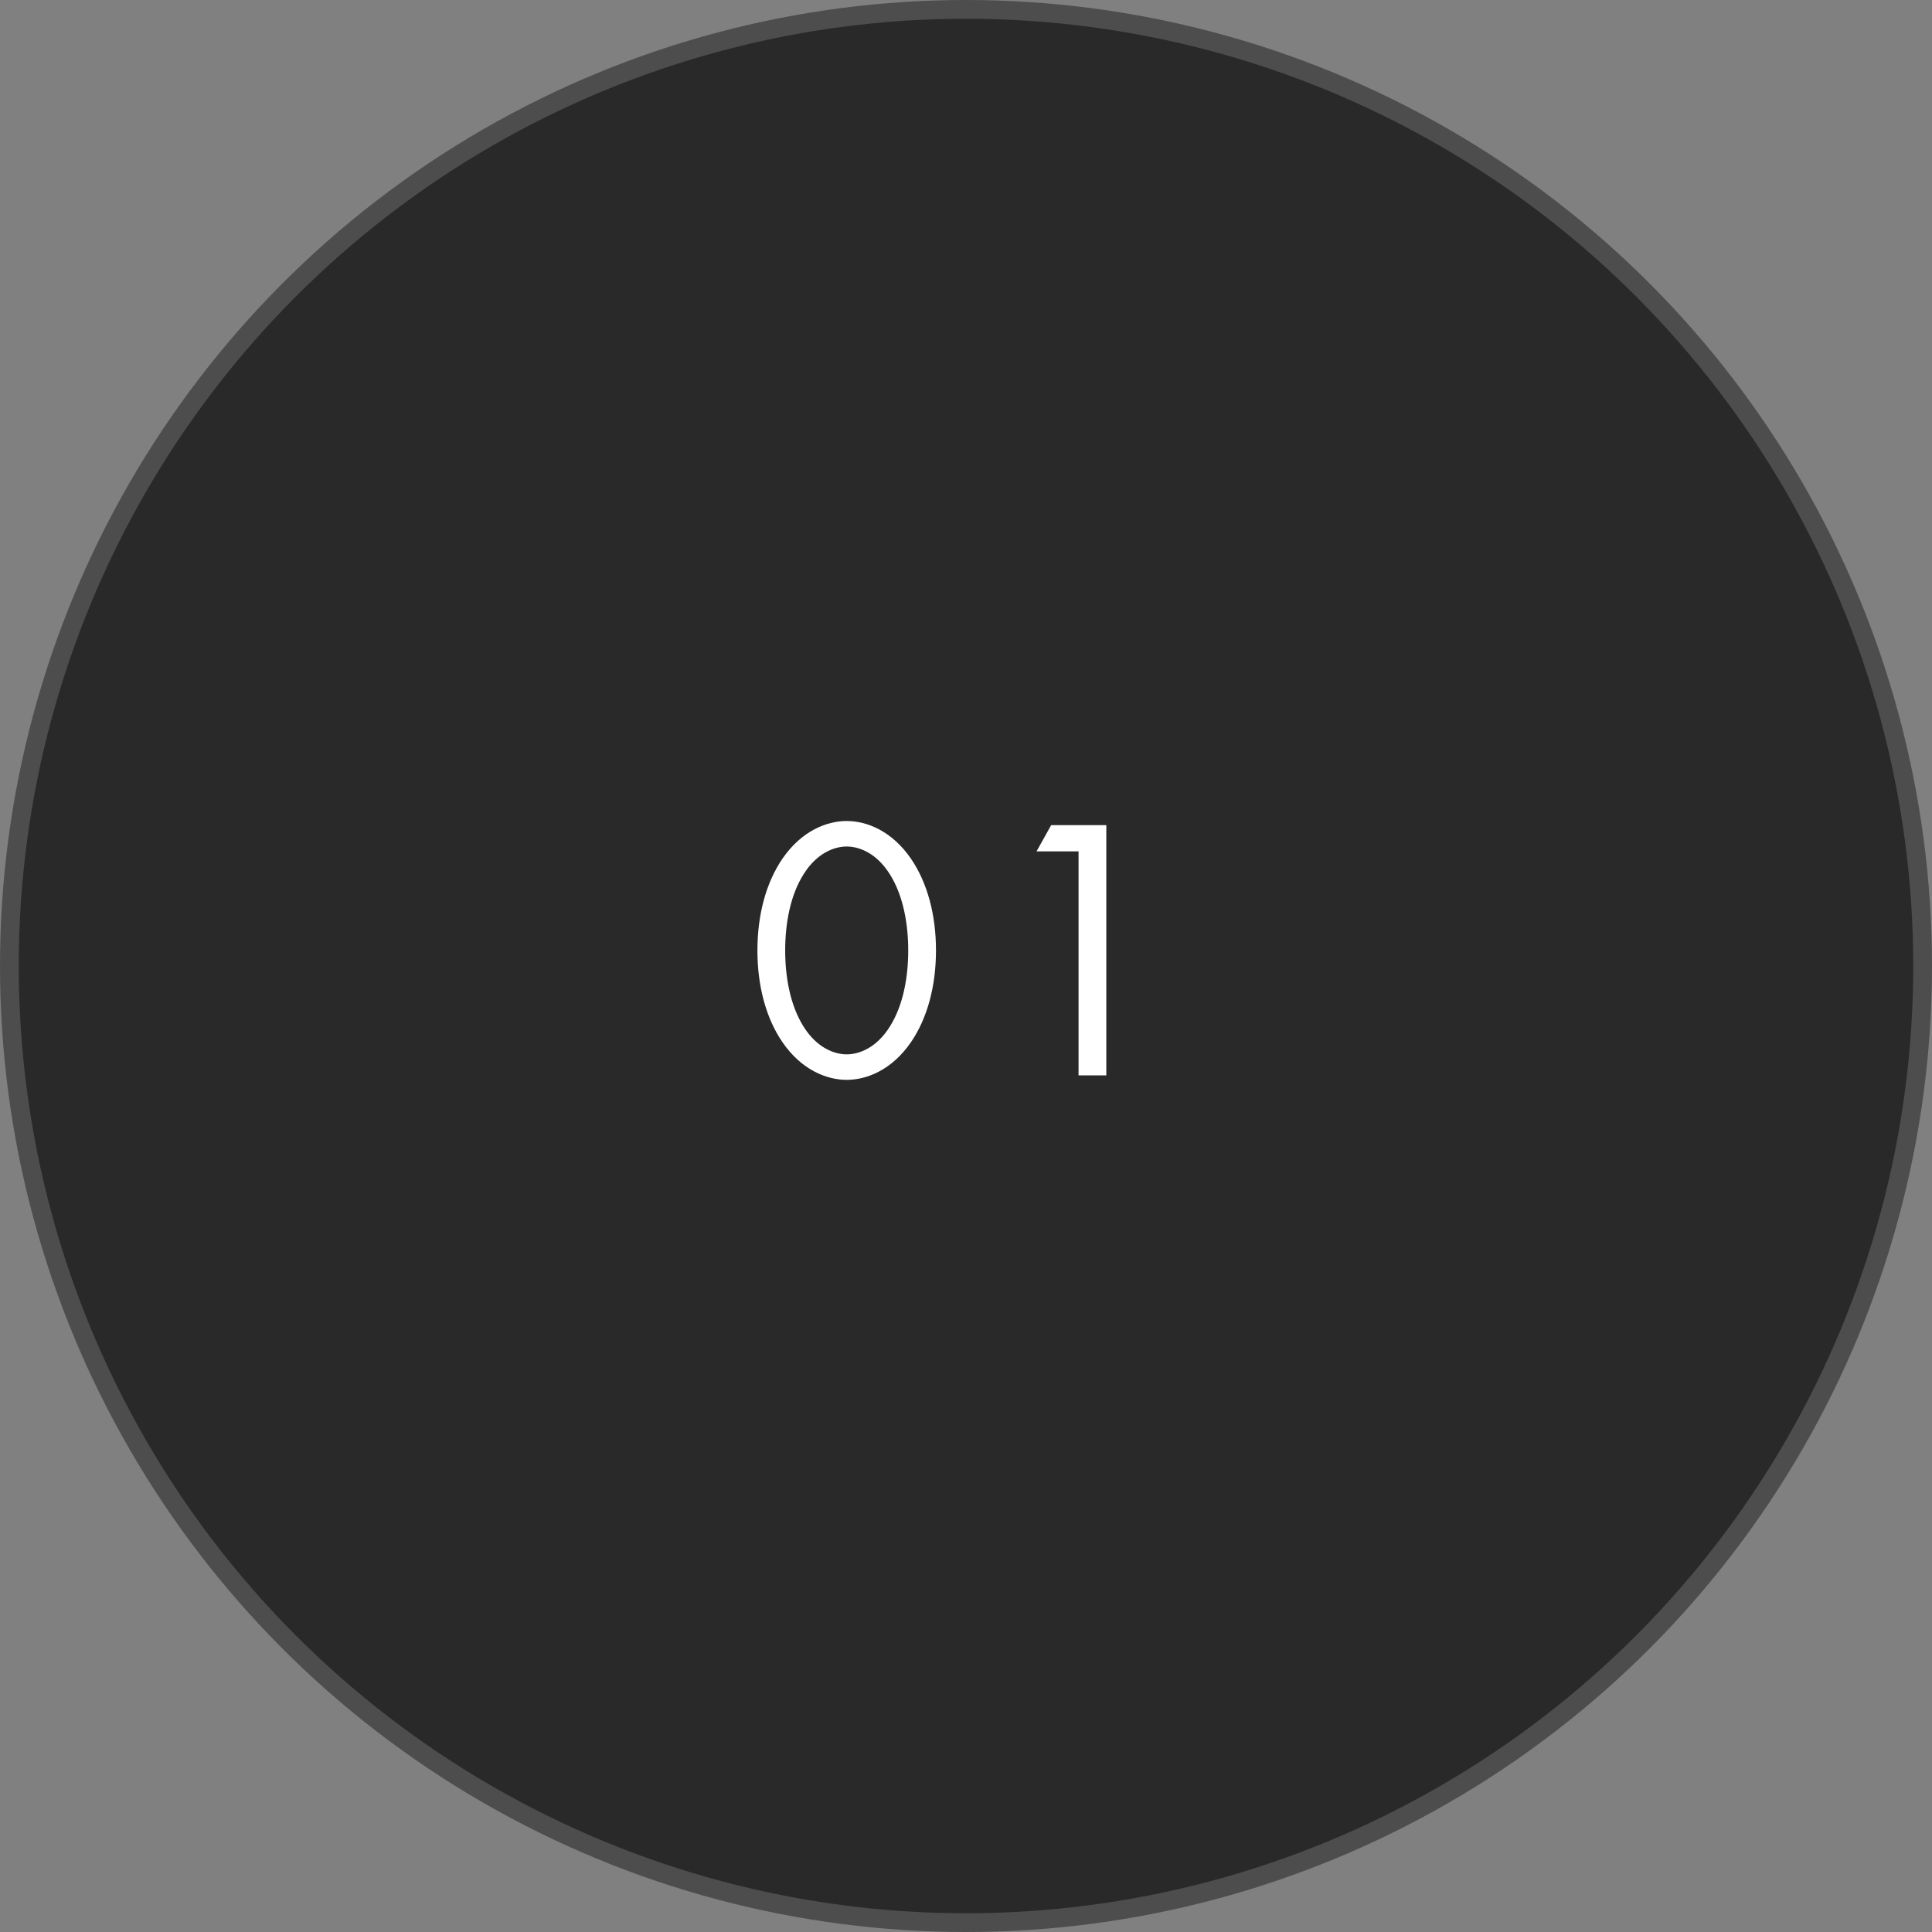 <?xml version="1.0" encoding="UTF-8"?>
<svg id="_レイヤー_2" data-name="レイヤー 2" xmlns="http://www.w3.org/2000/svg" width="103" height="103" viewBox="0 0 103 103">
  <rect x="0" y="0" width="103" height="103" fill="#808080" stroke="none"/>
  <g id="_レイヤー_1-2" data-name="レイヤー 1">
    <circle cx="51.5" cy="51.5" r="51" fill="#292929" stroke="#4d4d4d" stroke-miterlimit="10"/>
    <g>
      <path d="M41.72,55.57c-.88-1.28-1.34-3-1.34-4.9s.46-3.62,1.34-4.9c1.02-1.48,2.36-2,3.42-2s2.4.52,3.42,2c.88,1.28,1.34,3,1.34,4.9s-.46,3.62-1.34,4.9c-1.02,1.48-2.36,2-3.42,2s-2.4-.52-3.42-2ZM42.84,46.61c-.72,1.14-.98,2.66-.98,4.06s.26,2.92.98,4.06c.7,1.12,1.62,1.48,2.3,1.48s1.6-.36,2.3-1.48c.72-1.14.98-2.66.98-4.06s-.26-2.92-.98-4.06c-.7-1.12-1.62-1.48-2.3-1.48s-1.6.36-2.3,1.48Z" fill="#fff"/>
      <path d="M57.5,45.39h-2.24l.78-1.4h2.94v13.34h-1.48v-11.94Z" fill="#fff"/>
    </g>
  </g>
</svg>
